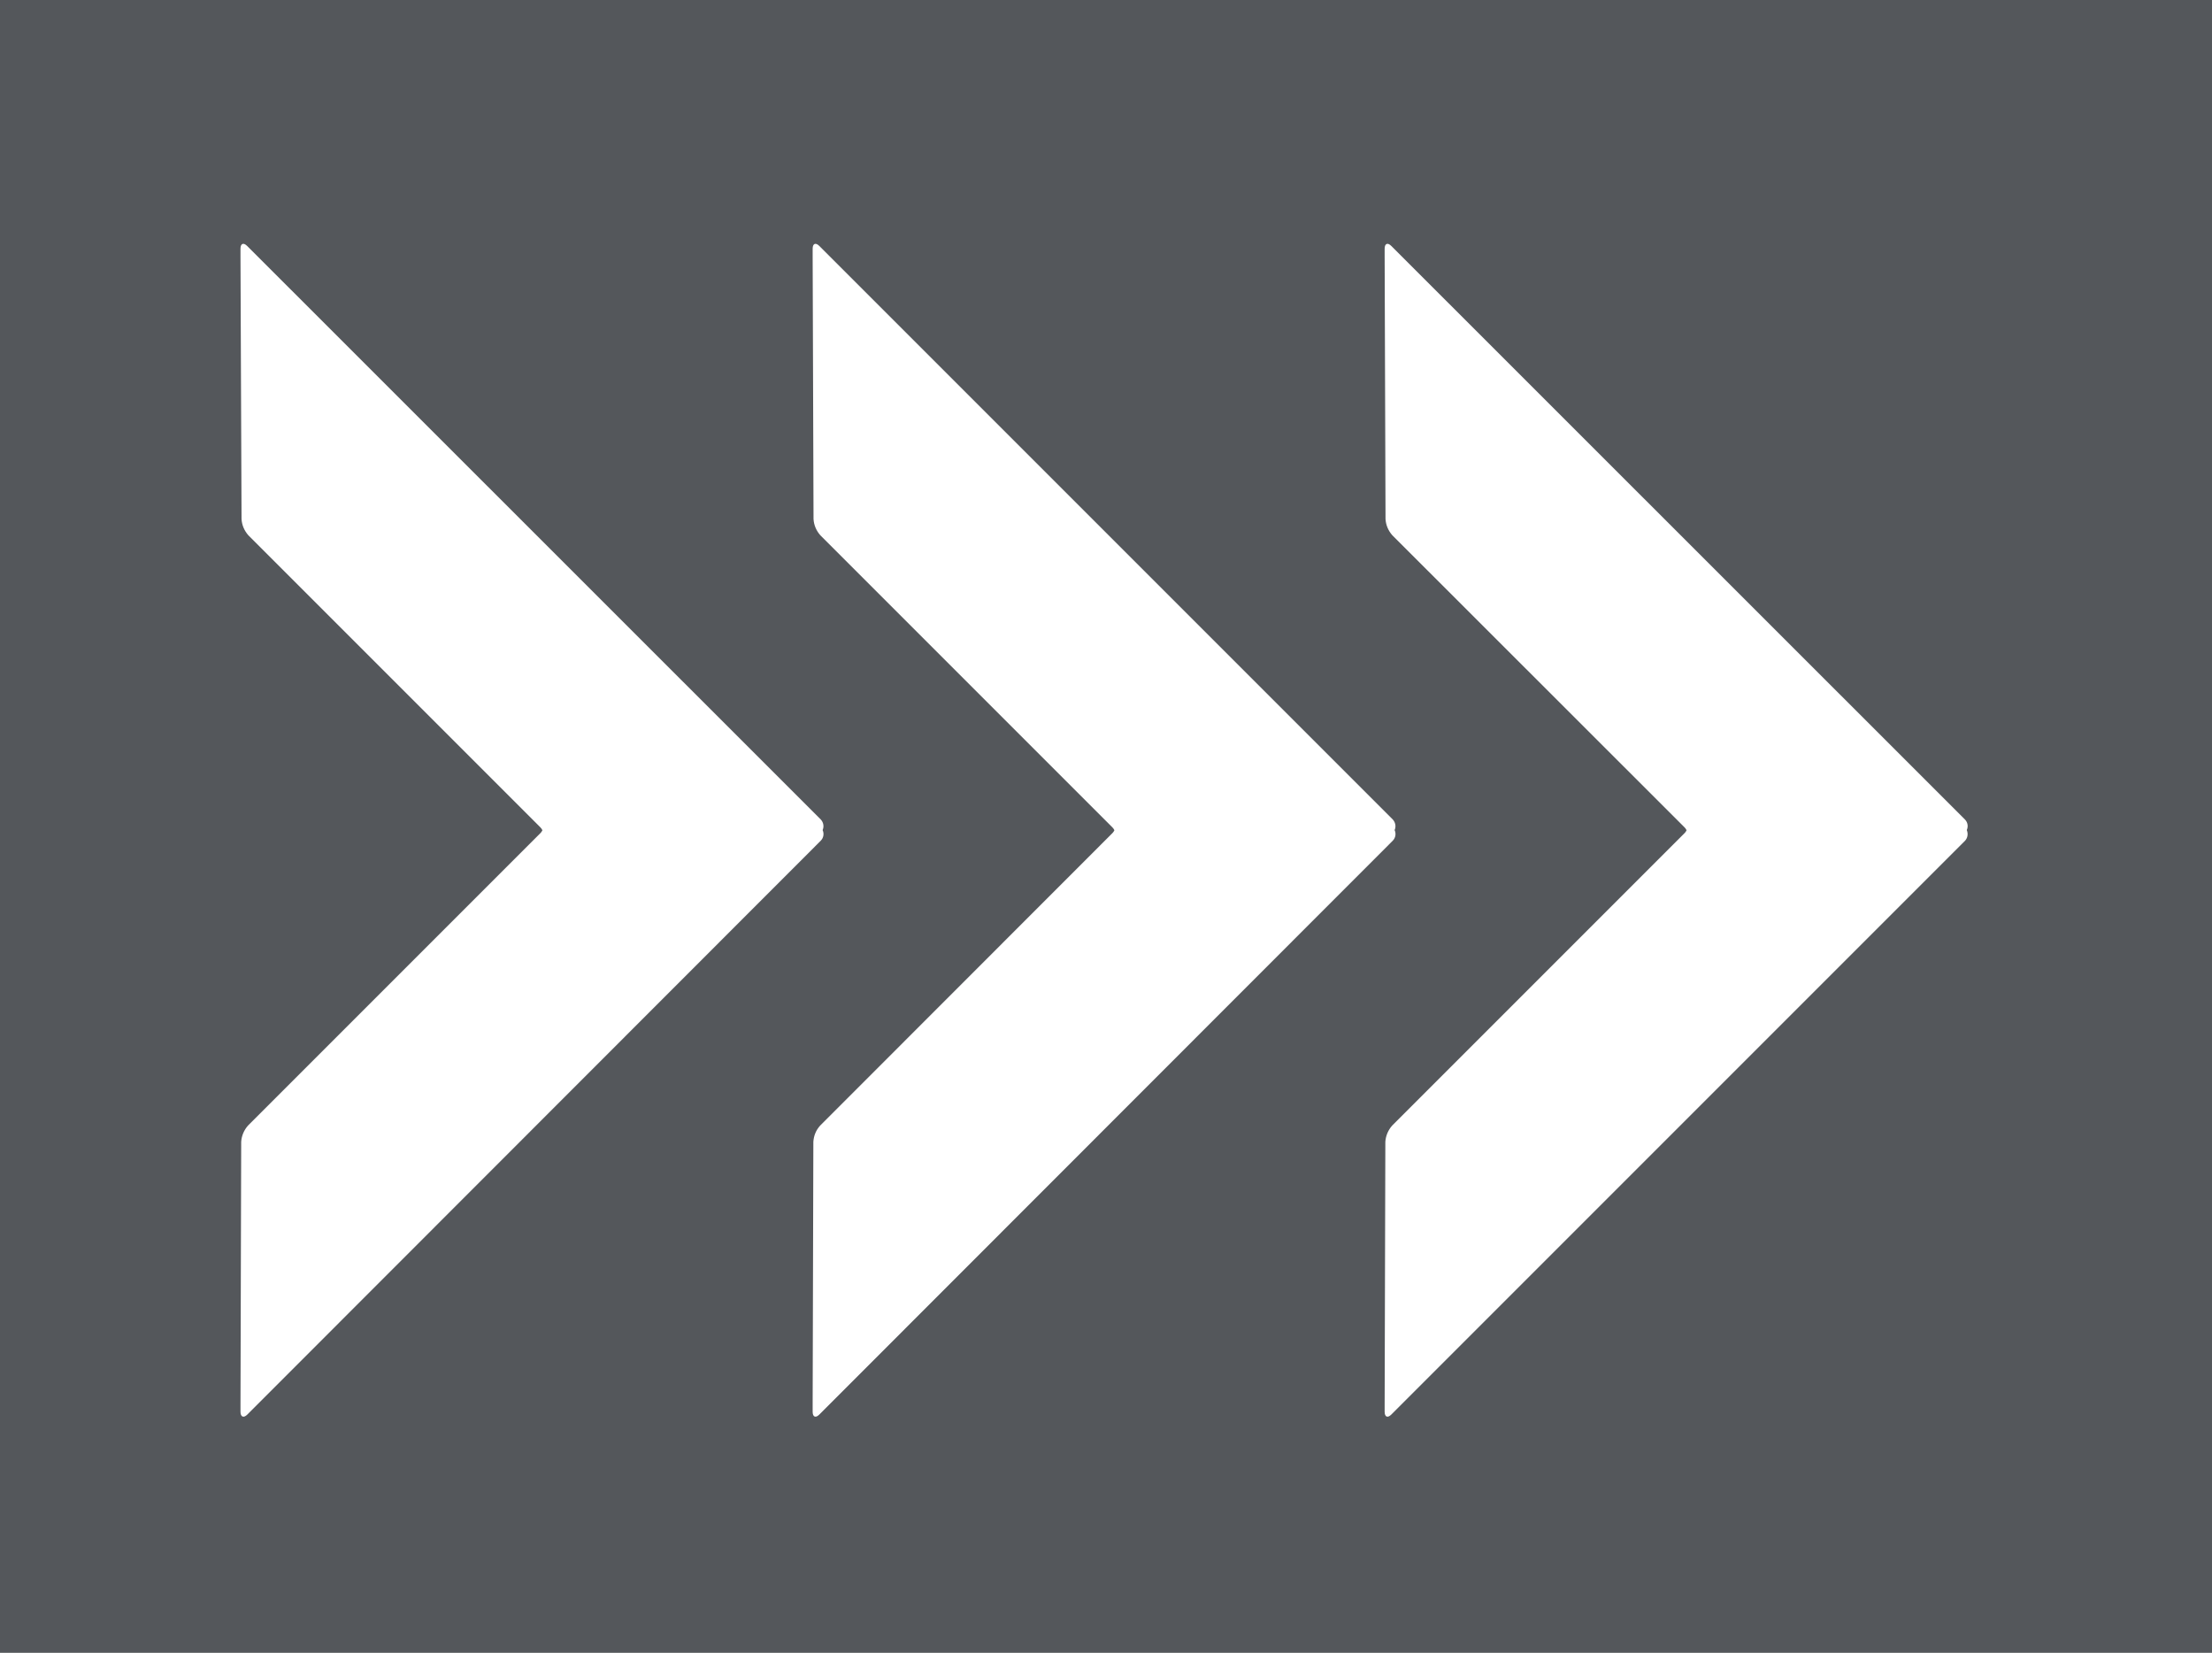 <?xml version="1.0" encoding="utf-8"?>
<!-- Generator: Adobe Illustrator 21.1.0, SVG Export Plug-In . SVG Version: 6.00 Build 0)  -->
<svg version="1.1" id="Layer_1" xmlns="http://www.w3.org/2000/svg" xmlns:xlink="http://www.w3.org/1999/xlink" x="0px" y="0px"
	 viewBox="0 0 1263.8 944.2" style="enable-background:new 0 0 1263.8 944.2;" xml:space="preserve">
<style type="text/css">
	.st0{fill:#54575B;}
</style>
<title>downloads_block1-icon1</title>
<path class="st0" d="M0,0v944.2h1263.8V0H0z M137.4,806.5l0-4c0-0.2,0-0.4,0-0.5l0.4-149.7c0.2-3.4,1.6-6.7,3.9-9.3l167.1-167.1
	c0.5-0.5,0.8-1,1.1-1.6c-0.3-0.6-0.6-1.1-1.1-1.6c0,0,0,0,0,0L141.9,305.8c-2.3-2.6-3.7-5.8-3.9-9.3l-0.6-149.9c0-0.2,0-0.4,0-0.6
	l0-3.9c0-3,1.7-3.7,3.8-1.6l327.7,327.6c1.6,1.7,2,4.1,1.1,6.1c0.9,2,0.6,4.4-1.1,6.1L141.3,808.1
	C139.2,810.2,137.4,809.5,137.4,806.5z M464.3,806.5l0-4.4c0,0,0,0,0-0.1l0.4-149.7c0.2-3.4,1.5-6.7,3.9-9.3l167-167.1
	c0.5-0.5,0.8-1,1.1-1.6c-0.3-0.6-0.6-1.1-1.1-1.6L468.7,305.8c-2.3-2.6-3.7-5.8-3.9-9.3l-0.5-149.9c0-0.1,0-0.3,0-0.4l0-4.1
	c0-3,1.7-3.7,3.8-1.6l327.6,327.6c1.6,1.7,2,4.1,1.1,6.1c0.9,2,0.6,4.4-1.1,6.1L468.1,808.1C466,810.2,464.3,809.5,464.3,806.5z
	 M1122.6,480.4L794.9,808.1c-2.1,2.1-3.8,1.4-3.8-1.6l0-4.1c0-0.1,0-0.2,0-0.4l0.4-149.7c0.2-3.4,1.6-6.7,3.9-9.3l167.1-167.1
	c0.5-0.5,0.8-1,1.1-1.6c-0.3-0.6-0.6-1.1-1.1-1.6L795.5,305.8c-2.3-2.6-3.7-5.8-3.9-9.3l-0.5-149.9c0-0.1,0-0.3,0-0.4l0-4.1
	c0-3,1.7-3.7,3.8-1.6l327.7,327.6c1.7,1.7,2,4.1,1.1,6.1C1124.6,476.3,1124.2,478.8,1122.6,480.4z"/>
</svg>
